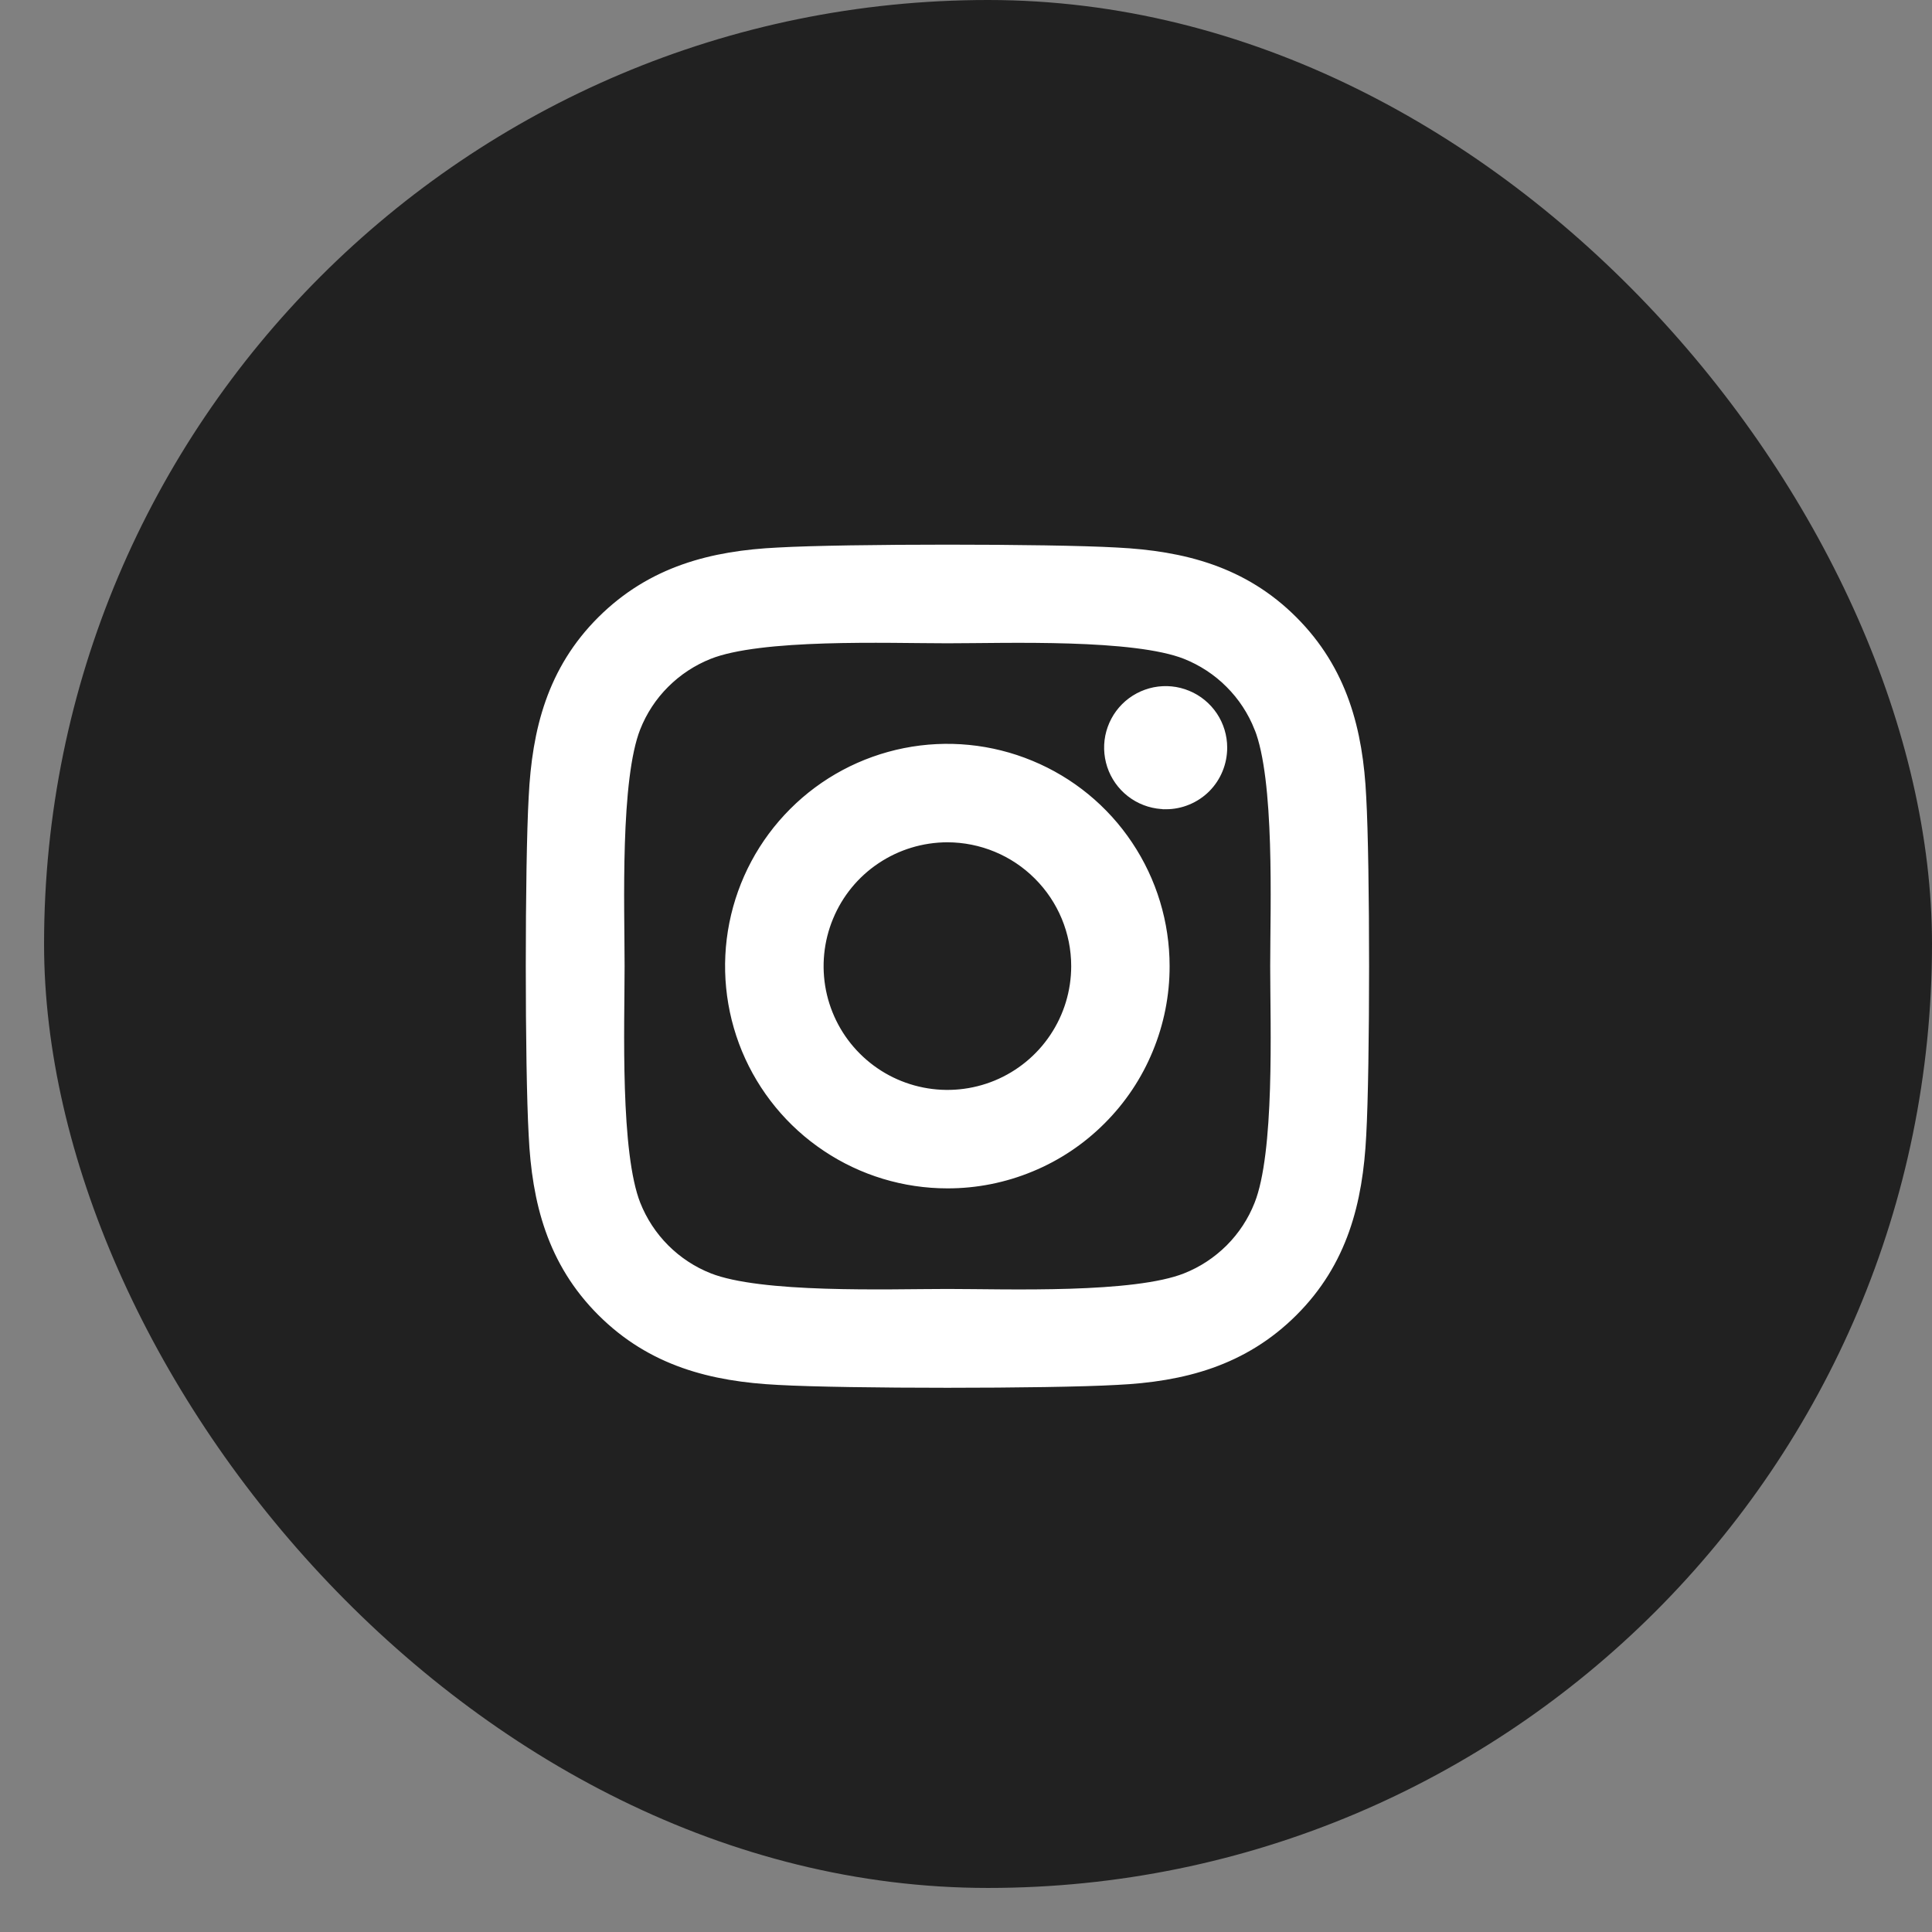 <svg xmlns="http://www.w3.org/2000/svg" width="31" height="31" viewBox="0 0 31 31" fill="none"><rect x="0" y="0" width="31" height="31" fill="#808080" stroke="none"/><rect x="0.707" width="30.293" height="30.293" rx="15.146" fill="#212121"></rect><path d="M15.201 13.313C14.768 13.314 14.345 13.442 13.985 13.683C13.625 13.923 13.345 14.265 13.18 14.665C13.014 15.065 12.971 15.505 13.055 15.93C13.14 16.354 13.348 16.744 13.655 17.05C13.961 17.356 14.351 17.564 14.775 17.648C15.2 17.733 15.64 17.689 16.039 17.524C16.439 17.358 16.781 17.078 17.021 16.718C17.262 16.358 17.39 15.935 17.39 15.502C17.39 14.921 17.159 14.365 16.748 13.955C16.338 13.544 15.781 13.314 15.201 13.313ZM20.318 11.631C20.206 11.349 20.038 11.092 19.823 10.878C19.609 10.663 19.352 10.495 19.07 10.383C18.208 10.043 16.157 10.12 15.201 10.12C14.245 10.12 12.195 10.04 11.331 10.383C11.049 10.495 10.793 10.663 10.578 10.878C10.363 11.092 10.195 11.349 10.084 11.631C9.744 12.493 9.82 14.546 9.82 15.502C9.82 16.457 9.744 18.508 10.085 19.372C10.197 19.655 10.365 19.911 10.58 20.126C10.794 20.34 11.051 20.509 11.333 20.62C12.195 20.96 14.246 20.884 15.203 20.884C16.159 20.884 18.208 20.963 19.072 20.62C19.354 20.509 19.61 20.34 19.825 20.126C20.04 19.911 20.208 19.655 20.319 19.372C20.662 18.511 20.583 16.457 20.583 15.502C20.583 14.547 20.662 12.496 20.319 11.632L20.318 11.631ZM15.201 18.866C14.536 18.866 13.885 18.669 13.332 18.299C12.778 17.93 12.347 17.404 12.092 16.79C11.838 16.175 11.771 15.498 11.901 14.846C12.031 14.193 12.351 13.594 12.822 13.123C13.292 12.652 13.892 12.332 14.544 12.202C15.197 12.072 15.874 12.139 16.488 12.394C17.103 12.648 17.629 13.079 17.998 13.633C18.368 14.186 18.565 14.837 18.565 15.502C18.566 15.944 18.479 16.382 18.31 16.79C18.142 17.199 17.894 17.57 17.581 17.882C17.269 18.195 16.898 18.443 16.489 18.611C16.081 18.78 15.643 18.867 15.201 18.866ZM18.704 12.782C18.549 12.782 18.397 12.736 18.268 12.65C18.138 12.563 18.038 12.441 17.978 12.297C17.919 12.154 17.903 11.996 17.933 11.843C17.964 11.691 18.038 11.551 18.148 11.441C18.258 11.331 18.398 11.257 18.55 11.226C18.703 11.196 18.86 11.211 19.004 11.271C19.148 11.33 19.27 11.431 19.357 11.56C19.443 11.689 19.489 11.841 19.489 11.996C19.489 12.1 19.469 12.202 19.43 12.297C19.391 12.393 19.334 12.479 19.261 12.553C19.188 12.626 19.101 12.684 19.006 12.723C18.911 12.763 18.809 12.783 18.706 12.783L18.704 12.782ZM21.72 18.21C21.667 19.262 21.427 20.193 20.659 20.959C19.891 21.725 18.96 21.97 17.91 22.02C16.826 22.081 13.578 22.081 12.494 22.02C11.443 21.967 10.514 21.726 9.745 20.959C8.976 20.192 8.735 19.259 8.685 18.21C8.623 17.126 8.623 13.877 8.685 12.794C8.737 11.742 8.975 10.811 9.745 10.045C10.516 9.279 11.447 9.037 12.494 8.987C13.578 8.926 16.826 8.926 17.91 8.987C18.962 9.04 19.893 9.281 20.659 10.048C21.425 10.815 21.67 11.747 21.72 12.799C21.781 13.879 21.781 17.125 21.72 18.21Z" fill="white" stroke="white" stroke-width="0.404"></path></svg>